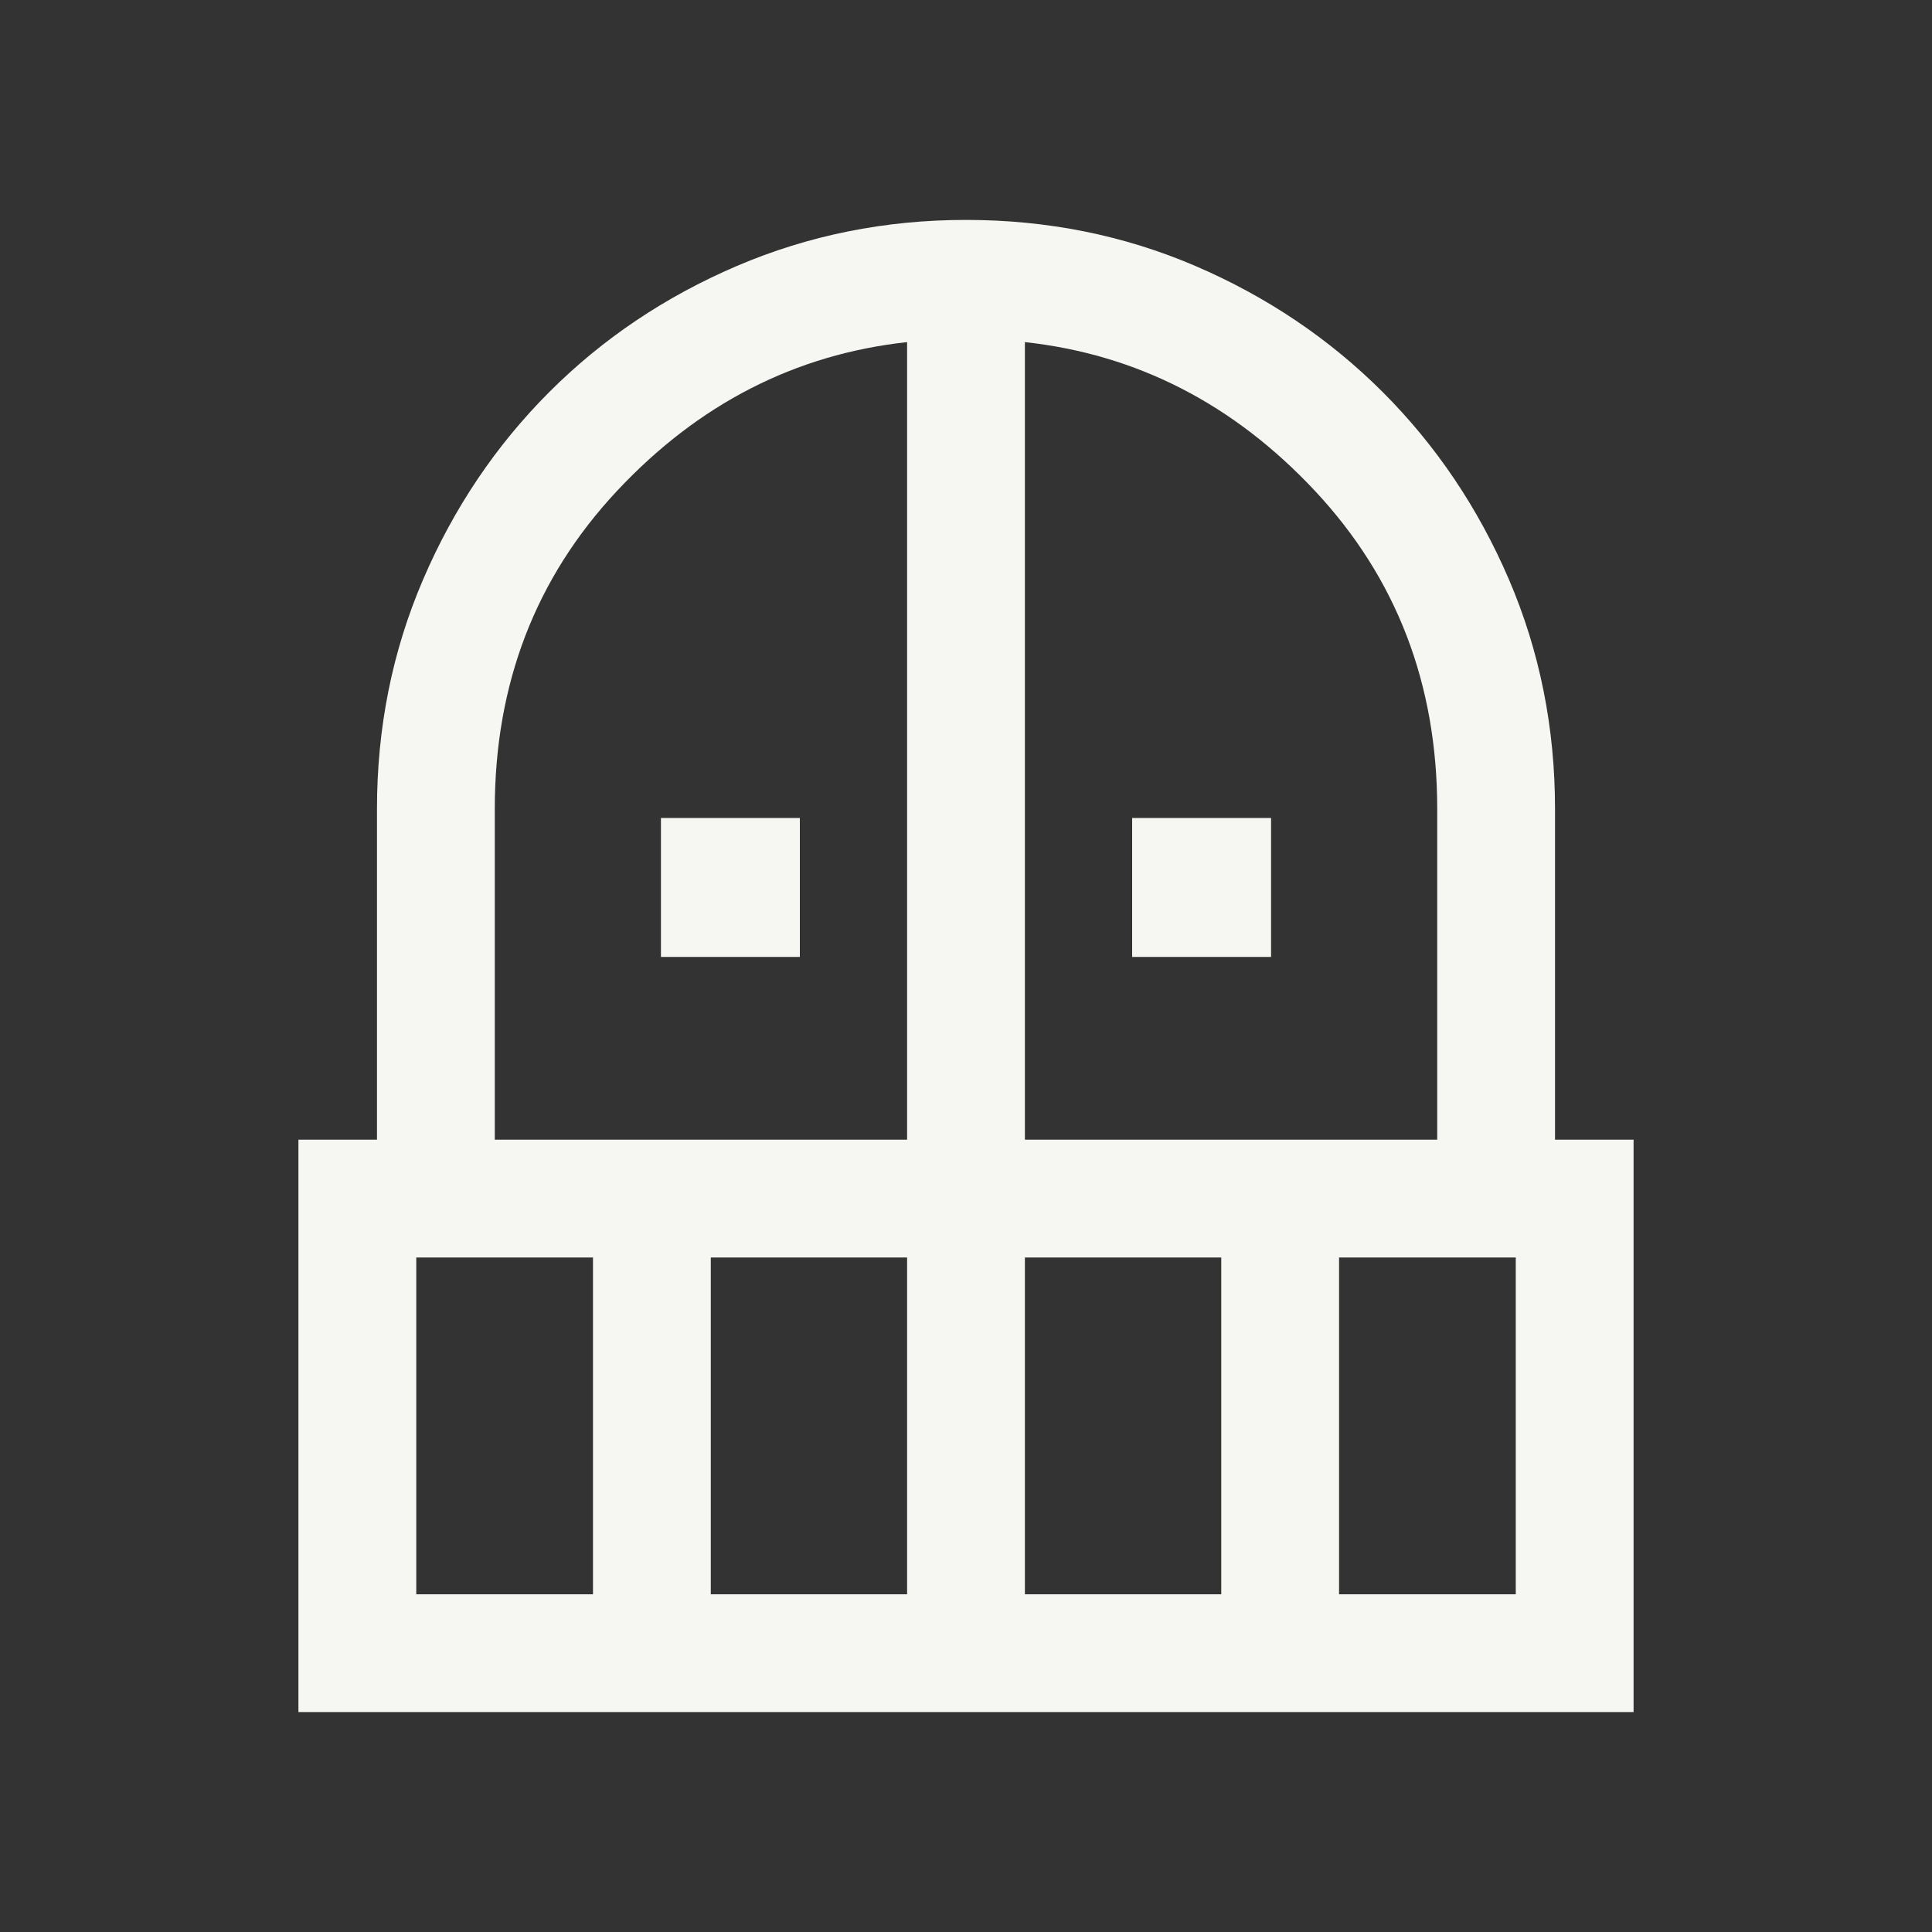 <svg width="41" height="41" viewBox="0 0 41 41" fill="none" xmlns="http://www.w3.org/2000/svg">
<rect x="0" y="0" width="41" height="41" fill="#333333" stroke="none"/>
<mask id="mask0_4302_1092" style="mask-type:alpha" maskUnits="userSpaceOnUse" x="0" y="0" width="41" height="41">
<rect x="0.5" y="0.5" width="40" height="40" fill="#D9D9D9"/>
</mask>
<g mask="url(#mask0_4302_1092)">
<path d="M14.026 20.308V17.359H16.974V20.308H14.026ZM24.026 20.308V17.359H26.974V20.308H24.026ZM6.333 36.333V24.186H8V17.167C8 15.44 8.326 13.818 8.978 12.3C9.629 10.782 10.522 9.456 11.654 8.322C12.787 7.188 14.115 6.296 15.638 5.644C17.161 4.993 18.782 4.667 20.5 4.667C22.227 4.667 23.849 4.993 25.367 5.644C26.885 6.296 28.211 7.189 29.345 8.322C30.478 9.456 31.371 10.782 32.023 12.3C32.674 13.818 33 15.44 33 17.167V24.186H34.667V36.333H6.333ZM8.834 33.833H12.584V26.686H8.834V33.833ZM15.084 33.833H19.25V26.686H15.084V33.833ZM10.5 24.186H19.25V7.26C16.872 7.52 14.819 8.574 13.091 10.421C11.364 12.269 10.5 14.517 10.5 17.167V24.186ZM21.75 24.186H30.5V17.167C30.5 14.517 29.636 12.269 27.909 10.421C26.181 8.574 24.128 7.52 21.75 7.26V24.186ZM21.75 33.833H25.917V26.686H21.75V33.833ZM28.417 33.833H32.167V26.686H28.417V33.833Z" fill="#F6F7F2"/>
</g>
</svg>
